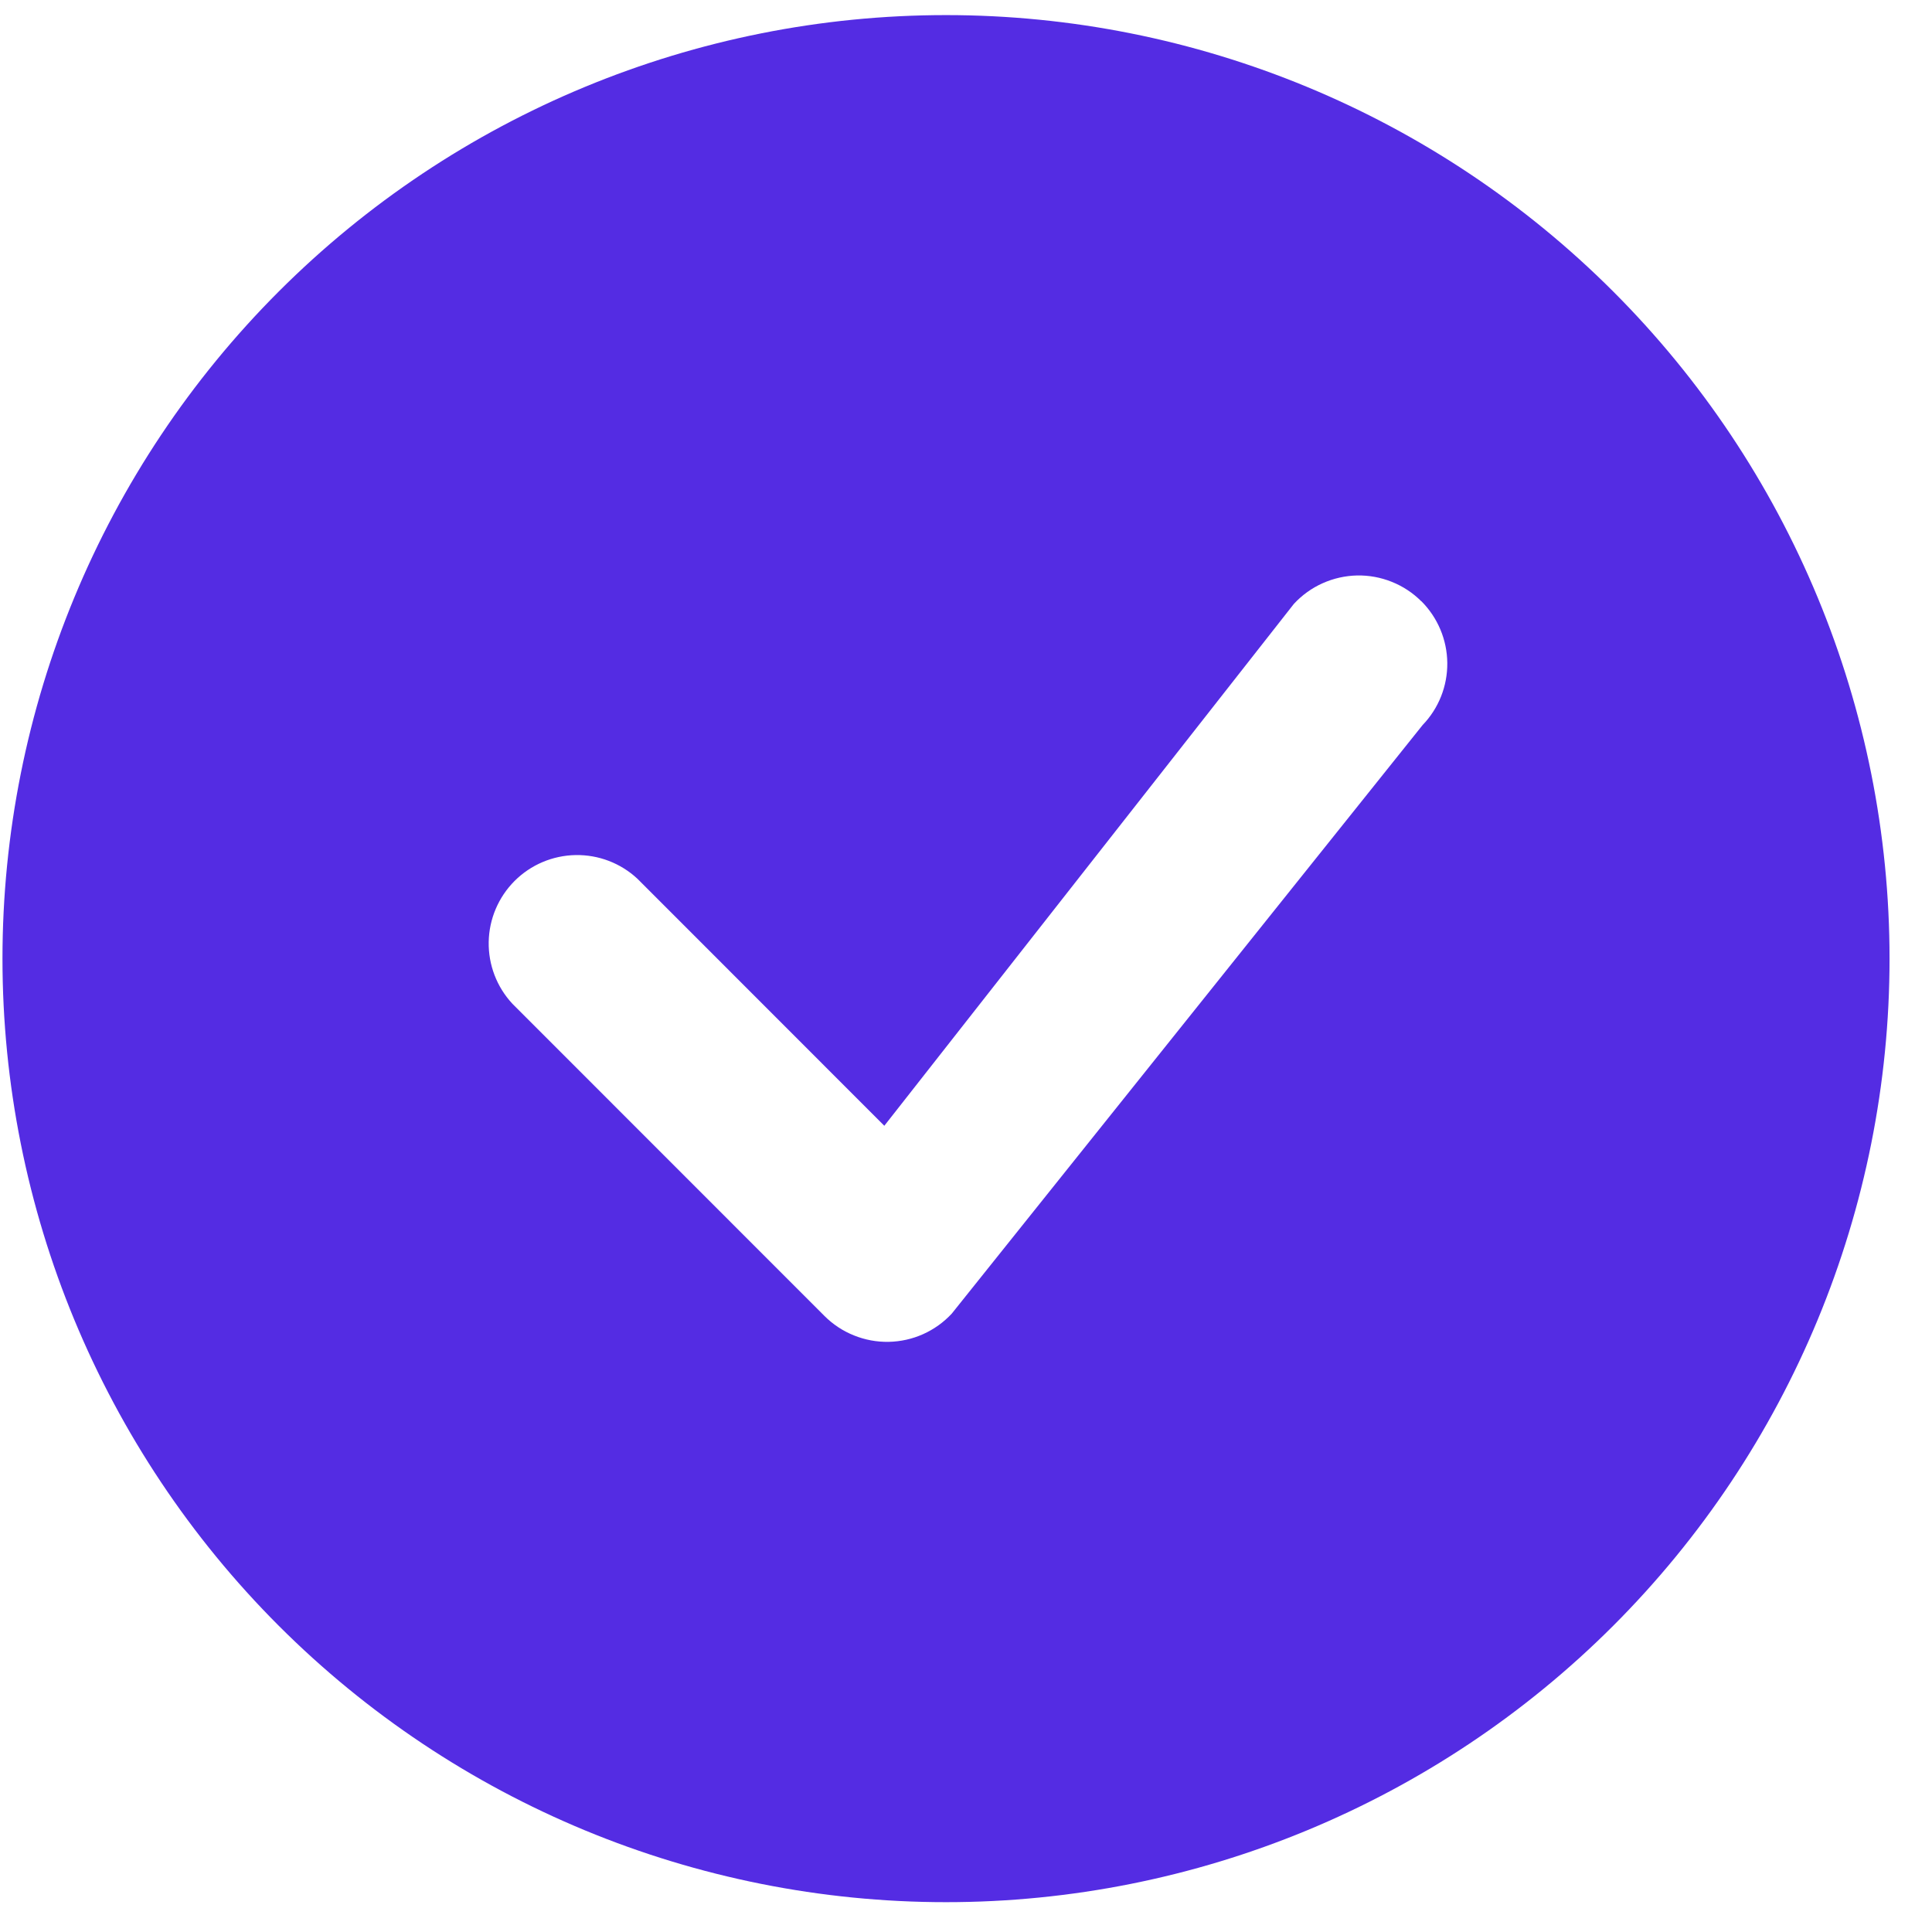 <svg width="43" height="43" viewBox="0 0 43 43" fill="none" xmlns="http://www.w3.org/2000/svg">
<g clip-path="url(#clip0_10474_43207)">
<path d="M42.055 21.336C42.055 26.905 39.842 32.247 35.904 36.185C31.966 40.123 26.624 42.336 21.055 42.336C15.485 42.336 10.144 40.123 6.205 36.185C2.267 32.247 0.055 26.905 0.055 21.336C0.055 15.766 2.267 10.425 6.205 6.487C10.144 2.548 15.485 0.336 21.055 0.336C26.624 0.336 31.966 2.548 35.904 6.487C39.842 10.425 42.055 15.766 42.055 21.336ZM31.633 13.382C31.446 13.195 31.223 13.048 30.977 12.95C30.731 12.851 30.468 12.803 30.204 12.808C29.939 12.814 29.678 12.873 29.437 12.981C29.195 13.089 28.978 13.246 28.798 13.44L19.682 25.056L14.188 19.559C13.815 19.211 13.321 19.022 12.811 19.031C12.301 19.04 11.814 19.246 11.453 19.607C11.093 19.968 10.886 20.454 10.877 20.964C10.868 21.474 11.057 21.968 11.405 22.341L18.351 29.29C18.538 29.477 18.761 29.624 19.006 29.722C19.251 29.821 19.514 29.87 19.778 29.865C20.043 29.86 20.303 29.802 20.545 29.694C20.786 29.586 21.003 29.431 21.183 29.237L31.662 16.138C32.02 15.767 32.217 15.27 32.212 14.755C32.207 14.24 32 13.747 31.636 13.382H31.633Z" fill="#542CE3"/>
</g>
<defs>
<clipPath id="clip0_10474_43207">
<rect width="42" height="42" fill="white" transform="translate(0.059 0.336)"/>
</clipPath>
</defs>
</svg>
